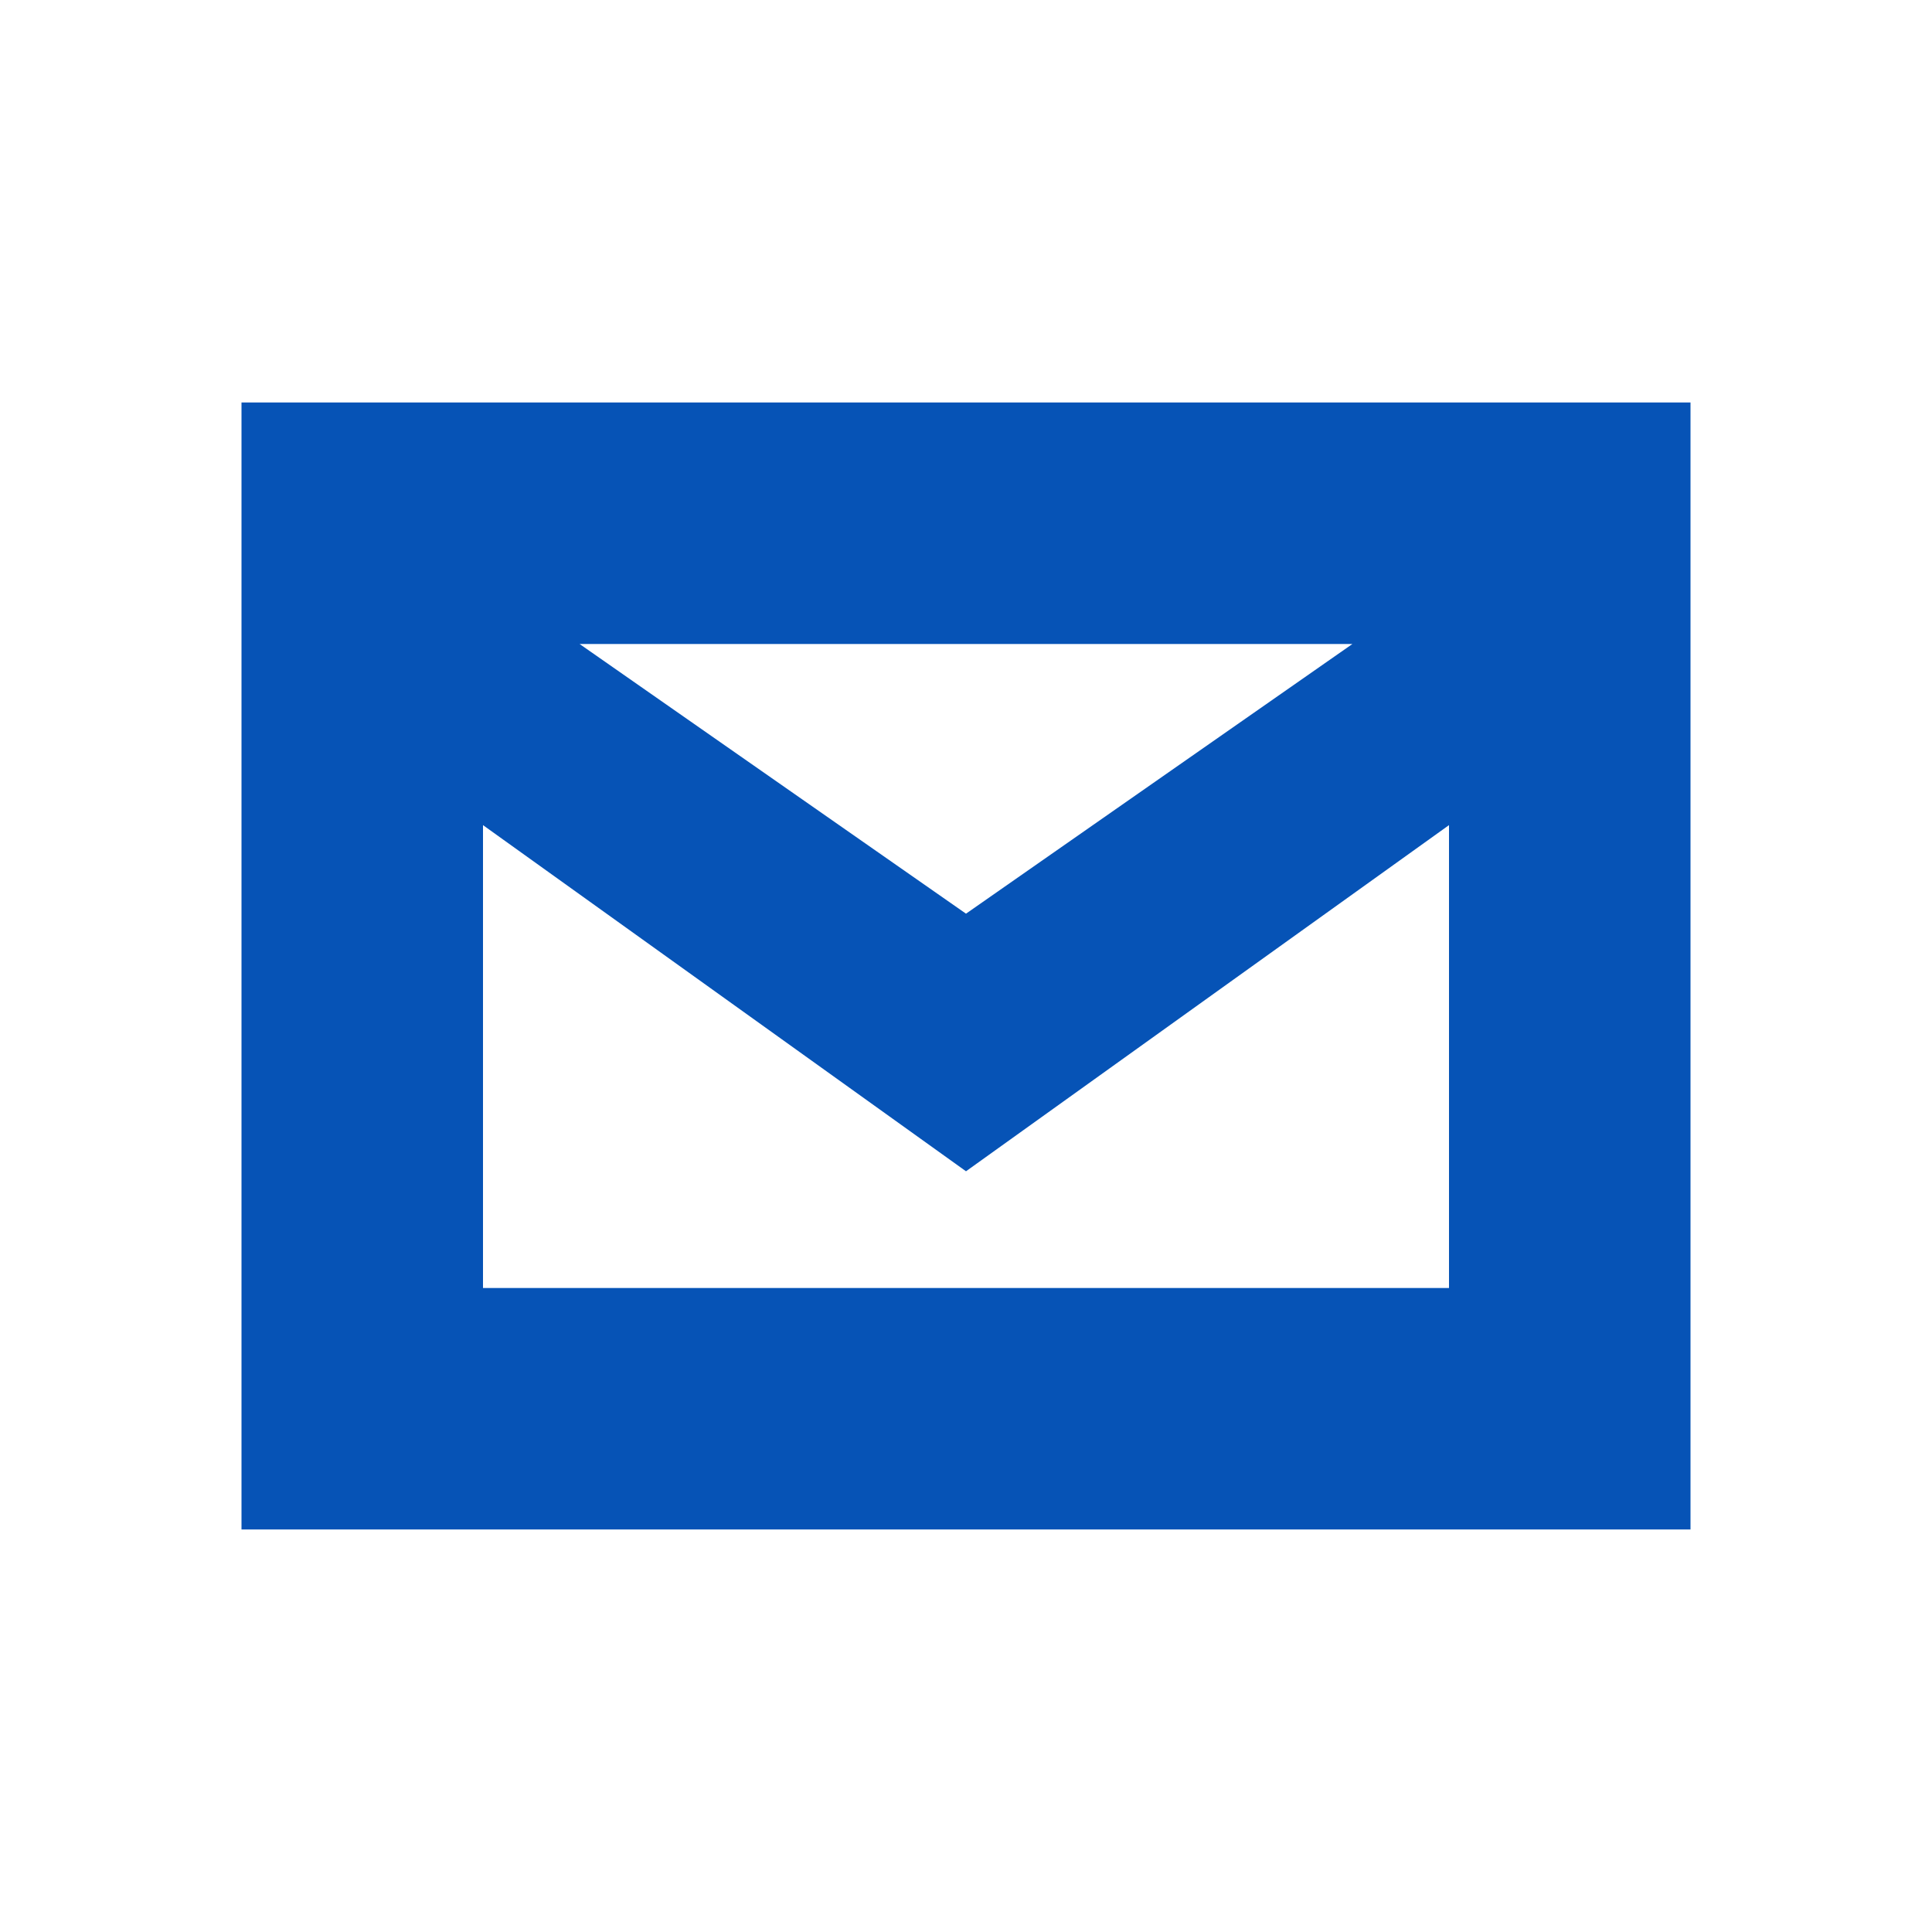<svg xmlns="http://www.w3.org/2000/svg" viewBox="0 0 24 24" width="24" height="24"><title xmlns="">102000281_contact_48</title><path d="M3,5v14h18V5H3z M16.8,8L12,11.35L7.2,8H16.8z M6,16v-5.75l6,4.3l6-4.3V16H6z" fill="#0653B6"/></svg>